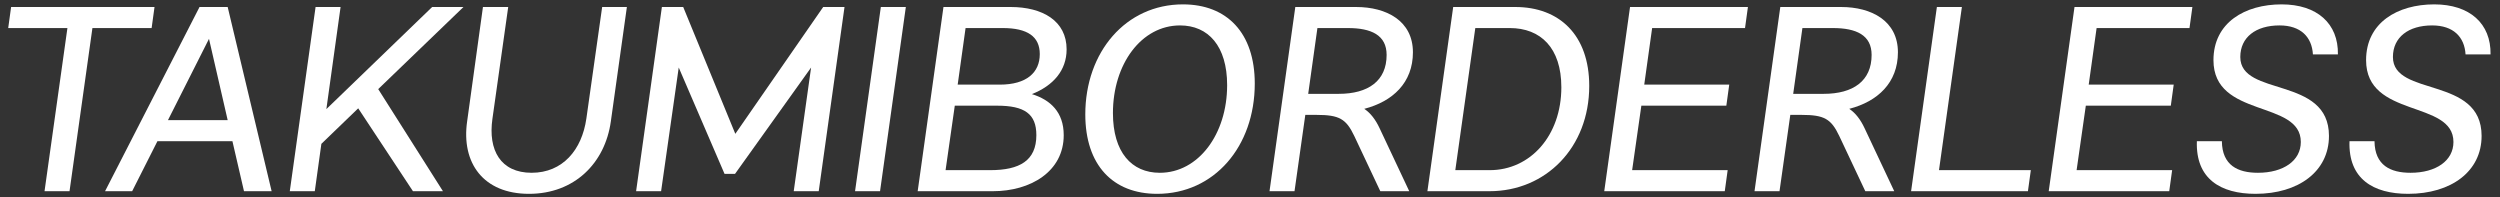 <?xml version="1.0" encoding="UTF-8"?><svg id="_レイヤー_1" xmlns="http://www.w3.org/2000/svg" width="608" height="48" viewBox="0 0 608 48"><rect x="0" y="0" width="608" height="48" fill="#333333" stroke="none"/><path d="m36.875,6.823h-14.398l-5.568,39.677h-6.079L16.396,6.823H1.998l.703-5.12h34.878l-.704,5.12Z" fill="#fff" stroke-width="0"/><path d="m56.524,34.341h-18.239l-6.144,12.159h-6.592L48.524,1.703h6.848l10.688,44.797h-6.72l-2.815-12.159Zm-1.152-5.119l-4.544-19.775-9.983,19.775h14.527Z" fill="#fff" stroke-width="0"/><path d="m76.749,1.703h6.08l-3.456,24.83L105.099,1.703h7.616l-20.734,19.967,15.742,24.83h-7.295l-13.312-20.158-8.959,8.639-1.6,11.52h-6.08L76.749,1.703Z" fill="#fff" stroke-width="0"/><path d="m152.458,1.703l-3.904,27.838c-1.407,10.111-8.831,17.599-19.902,17.599-11.135,0-16.511-7.551-15.039-17.662l3.84-27.774h6.144l-3.84,27.198c-1.088,7.615,1.984,13.119,9.535,13.119s12.224-5.567,13.312-13.184l3.84-27.134h6.016Z" fill="#fff" stroke-width="0"/><path d="m205.385,1.703l-6.271,44.797h-6.079l4.224-30.078-18.495,25.855h-2.56l-11.136-25.855-4.287,30.078h-6.08l6.271-44.797h5.184l12.672,30.846L200.201,1.703h5.184Z" fill="#fff" stroke-width="0"/><path d="m220.299,1.703l-6.271,44.797h-6.079l6.271-44.797h6.079Z" fill="#fff" stroke-width="0"/><path d="m258.697,32.869c0,8.896-8.128,13.631-17.215,13.631h-18.303l6.271-44.797h16.319c7.807,0,13.631,3.392,13.631,10.304,0,5.119-3.264,8.831-8.447,10.879,4.543,1.408,7.743,4.416,7.743,9.983Zm-6.655,0c0-5.184-2.88-7.168-9.536-7.168h-10.303l-2.24,15.679h10.88c7.104,0,11.199-2.304,11.199-8.511Zm-19.135-12.287h10.239c6.527,0,9.727-2.944,9.727-7.424,0-4.287-3.008-6.335-9.023-6.335h-9.023l-1.92,13.759Z" fill="#fff" stroke-width="0"/><path d="m305.16,20.326c0,15.295-9.855,26.814-23.743,26.814-10.751,0-17.471-6.976-17.471-19.326,0-15.167,9.855-26.75,23.742-26.75,10.688,0,17.472,6.911,17.472,19.263Zm-6.72.384c0-9.535-4.607-14.527-11.455-14.527-9.407,0-16.319,9.407-16.319,21.311,0,9.535,4.544,14.527,11.392,14.527,9.407,0,16.383-9.407,16.383-21.311Z" fill="#fff" stroke-width="0"/><path d="m335.497,31.142l7.231,15.358h-7.04l-6.335-13.44c-1.984-4.159-3.648-5.119-9.151-5.119h-2.752l-2.624,18.559h-6.079l6.271-44.797h14.782c7.424,0,13.823,3.392,13.823,11.007,0,7.424-4.928,11.968-11.839,13.76,1.536,1.023,2.752,2.623,3.712,4.672Zm1.728-17.791c0-4.8-3.712-6.527-9.407-6.527h-7.424l-2.239,15.998h7.423c7.168,0,11.648-3.136,11.648-9.471Z" fill="#fff" stroke-width="0"/><path d="m353.418,1.703h15.102c10.688,0,17.982,6.783,17.982,19.198,0,14.976-10.559,25.599-24.254,25.599h-15.102l6.271-44.797Zm8.896,39.677c9.854,0,17.406-8.383,17.406-20.158,0-9.6-5.056-14.398-12.543-14.398h-8.384l-4.863,34.557h8.384Z" fill="#fff" stroke-width="0"/><path d="m420.168,41.38l-.704,5.12h-29.31l6.271-44.797h28.67l-.704,5.12h-22.591l-1.92,13.759h20.671l-.704,5.119h-20.67l-2.24,15.679h23.23Z" fill="#fff" stroke-width="0"/><path d="m453.448,31.142l7.231,15.358h-7.04l-6.335-13.44c-1.984-4.159-3.648-5.119-9.151-5.119h-2.752l-2.624,18.559h-6.079l6.271-44.797h14.782c7.424,0,13.823,3.392,13.823,11.007,0,7.424-4.928,11.968-11.839,13.76,1.536,1.023,2.752,2.623,3.712,4.672Zm1.728-17.791c0-4.8-3.712-6.527-9.407-6.527h-7.424l-2.239,15.998h7.423c7.168,0,11.648-3.136,11.648-9.471Z" fill="#fff" stroke-width="0"/><path d="m493.896,41.38l-.704,5.12h-28.414l6.271-44.797h6.08l-5.568,39.677h22.335Z" fill="#fff" stroke-width="0"/><path d="m528.263,41.38l-.704,5.12h-29.31l6.271-44.797h28.67l-.704,5.12h-22.591l-1.92,13.759h20.671l-.704,5.119h-20.67l-2.24,15.679h23.23Z" fill="#fff" stroke-width="0"/><path d="m534.28,34.341h6.08c.064,5.888,3.903,7.68,8.768,7.68,6.207,0,10.431-2.944,10.431-7.487,0-10.304-21.246-5.696-21.246-19.903,0-9.151,7.68-13.566,16.575-13.566,8.639,0,13.822,4.672,13.694,12.159h-6.079c-.256-4.224-2.944-7.04-8.128-7.04-5.76,0-9.535,2.88-9.535,7.68,0,9.791,21.566,4.544,21.566,19.198,0,8.64-7.423,14.079-17.855,14.079-8.512,0-14.591-3.647-14.271-12.799Z" fill="#fff" stroke-width="0"/><path d="m571.399,34.341h6.08c.064,5.888,3.903,7.68,8.768,7.68,6.207,0,10.431-2.944,10.431-7.487,0-10.304-21.246-5.696-21.246-19.903,0-9.151,7.68-13.566,16.575-13.566,8.639,0,13.822,4.672,13.694,12.159h-6.079c-.256-4.224-2.944-7.04-8.128-7.04-5.76,0-9.535,2.88-9.535,7.68,0,9.791,21.566,4.544,21.566,19.198,0,8.64-7.423,14.079-17.855,14.079-8.512,0-14.591-3.647-14.271-12.799Z" fill="#fff" stroke-width="0"/></svg>